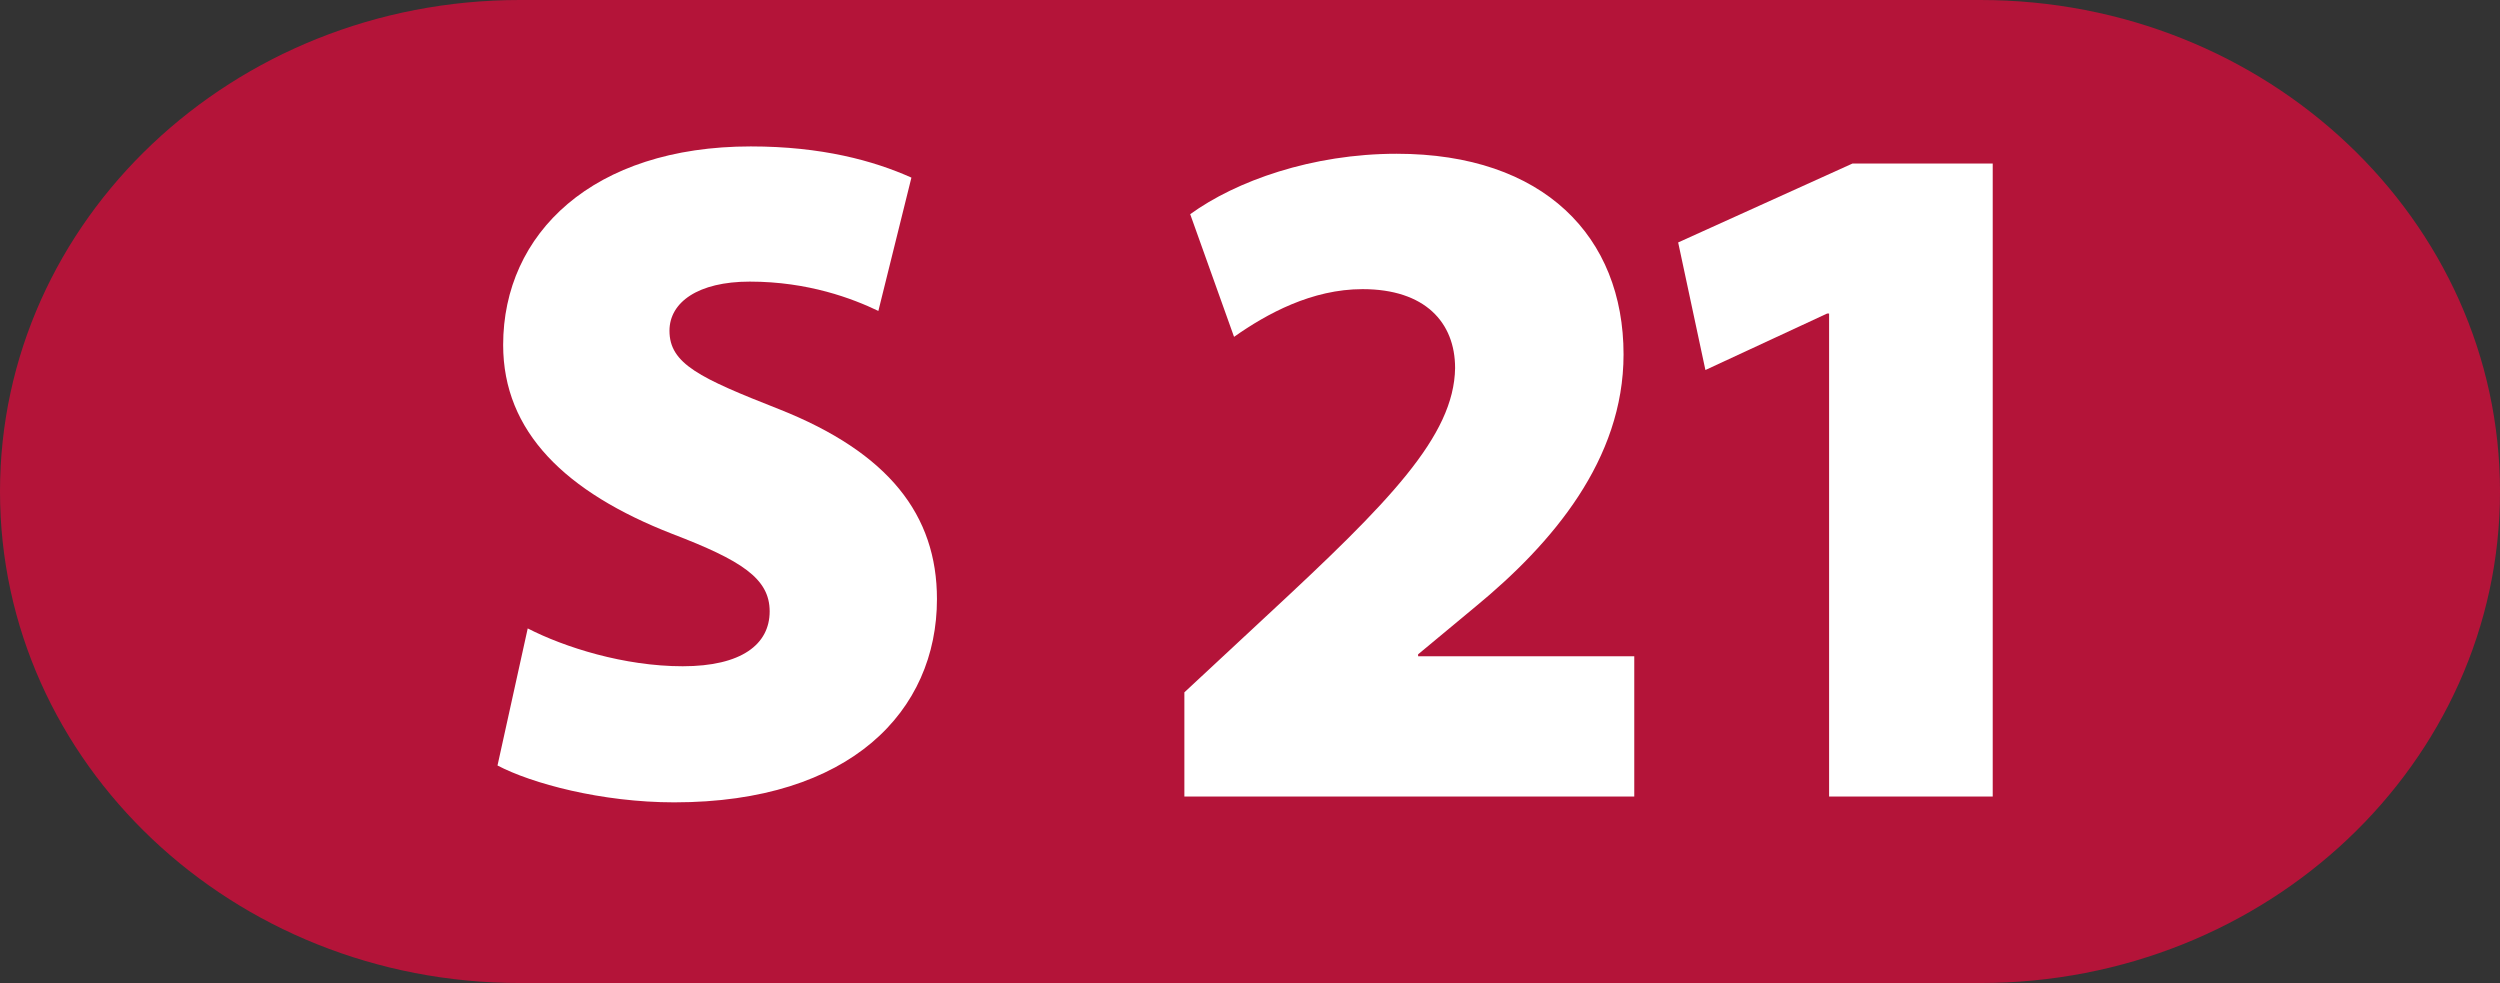<?xml version="1.0" encoding="UTF-8" standalone="no"?>
<svg
   xmlns:svg="http://www.w3.org/2000/svg"
   xmlns="http://www.w3.org/2000/svg"
   version="1.0"
   width="661.692"
   height="260.181"
   viewBox="0 0 661.692 260.181"
   id="svg2731"
   xml:space="preserve"><rect x="0" y="0" width="661.692" height="260.181" fill="#333333" stroke="none"/><defs
   id="defs2747" />
	
		<g
   id="Ebene_1">
			<g
   id="g2736">
				<path
   d="M 137.575,0 L 524.116,0 C 600.102,0 661.692,58.259 661.692,130.089 C 661.692,201.946 600.103,260.181 524.116,260.181 L 137.575,260.181 C 61.59,260.181 0,201.946 0,130.089 C 0,58.259 61.59,0 137.575,0 z "
   style="fill:#b41439;fill-rule:evenodd"
   id="path2738" />
				<path
   d="M 432.552,210.82 L 432.552,173.707 L 375.339,173.707 L 375.339,173.185 L 390.539,160.56 C 410.899,143.807 429.716,121.642 429.716,93.808 C 429.716,62.625 408.586,40.697 369.669,40.697 C 347.243,40.697 327.134,47.912 315.018,56.691 L 326.624,89.156 C 335.379,82.986 347.243,76.529 360.639,76.529 C 377.144,76.529 385.13,85.312 385.13,97.414 C 384.867,115.448 367.604,132.985 335.642,162.624 L 313.476,183.245 L 313.476,210.82 L 432.552,210.82 L 432.552,210.82 z "
   style="fill:#ffffff;fill-rule:evenodd"
   id="path2740" />
				<polygon
   points="484.119,210.82 527.426,210.82 527.426,43.286 490.301,43.286 444.17,64.17 451.383,97.936 483.598,82.986 484.119,82.986 484.119,210.82 "
   style="fill:#ffffff;fill-rule:evenodd"
   id="polygon2742" />
				<path
   d="M 131.678,202.609 C 140.684,207.356 159.192,212.363 178.45,212.363 C 225.223,212.363 247.991,188.088 247.991,158.566 C 247.991,136.308 235.236,119.815 206.215,108.307 C 185.2,100.048 177.193,96.298 177.193,87.543 C 177.193,80.043 184.702,74.537 198.456,74.537 C 213.962,74.537 225.721,79.047 232.482,82.299 L 241.23,47.01 C 231.227,42.525 217.477,38.754 198.716,38.754 C 156.94,38.754 133.173,61.77 133.173,91.293 C 133.173,114.309 149.689,130.304 177.952,141.315 C 196.213,148.313 203.712,153.084 203.712,161.817 C 203.712,170.574 196.213,176.342 180.704,176.342 C 165.198,176.342 149.429,171.333 139.676,166.328 L 131.678,202.609 z "
   style="fill:#ffffff;fill-rule:evenodd"
   id="path2744" />
			</g>
		</g>
	</svg>